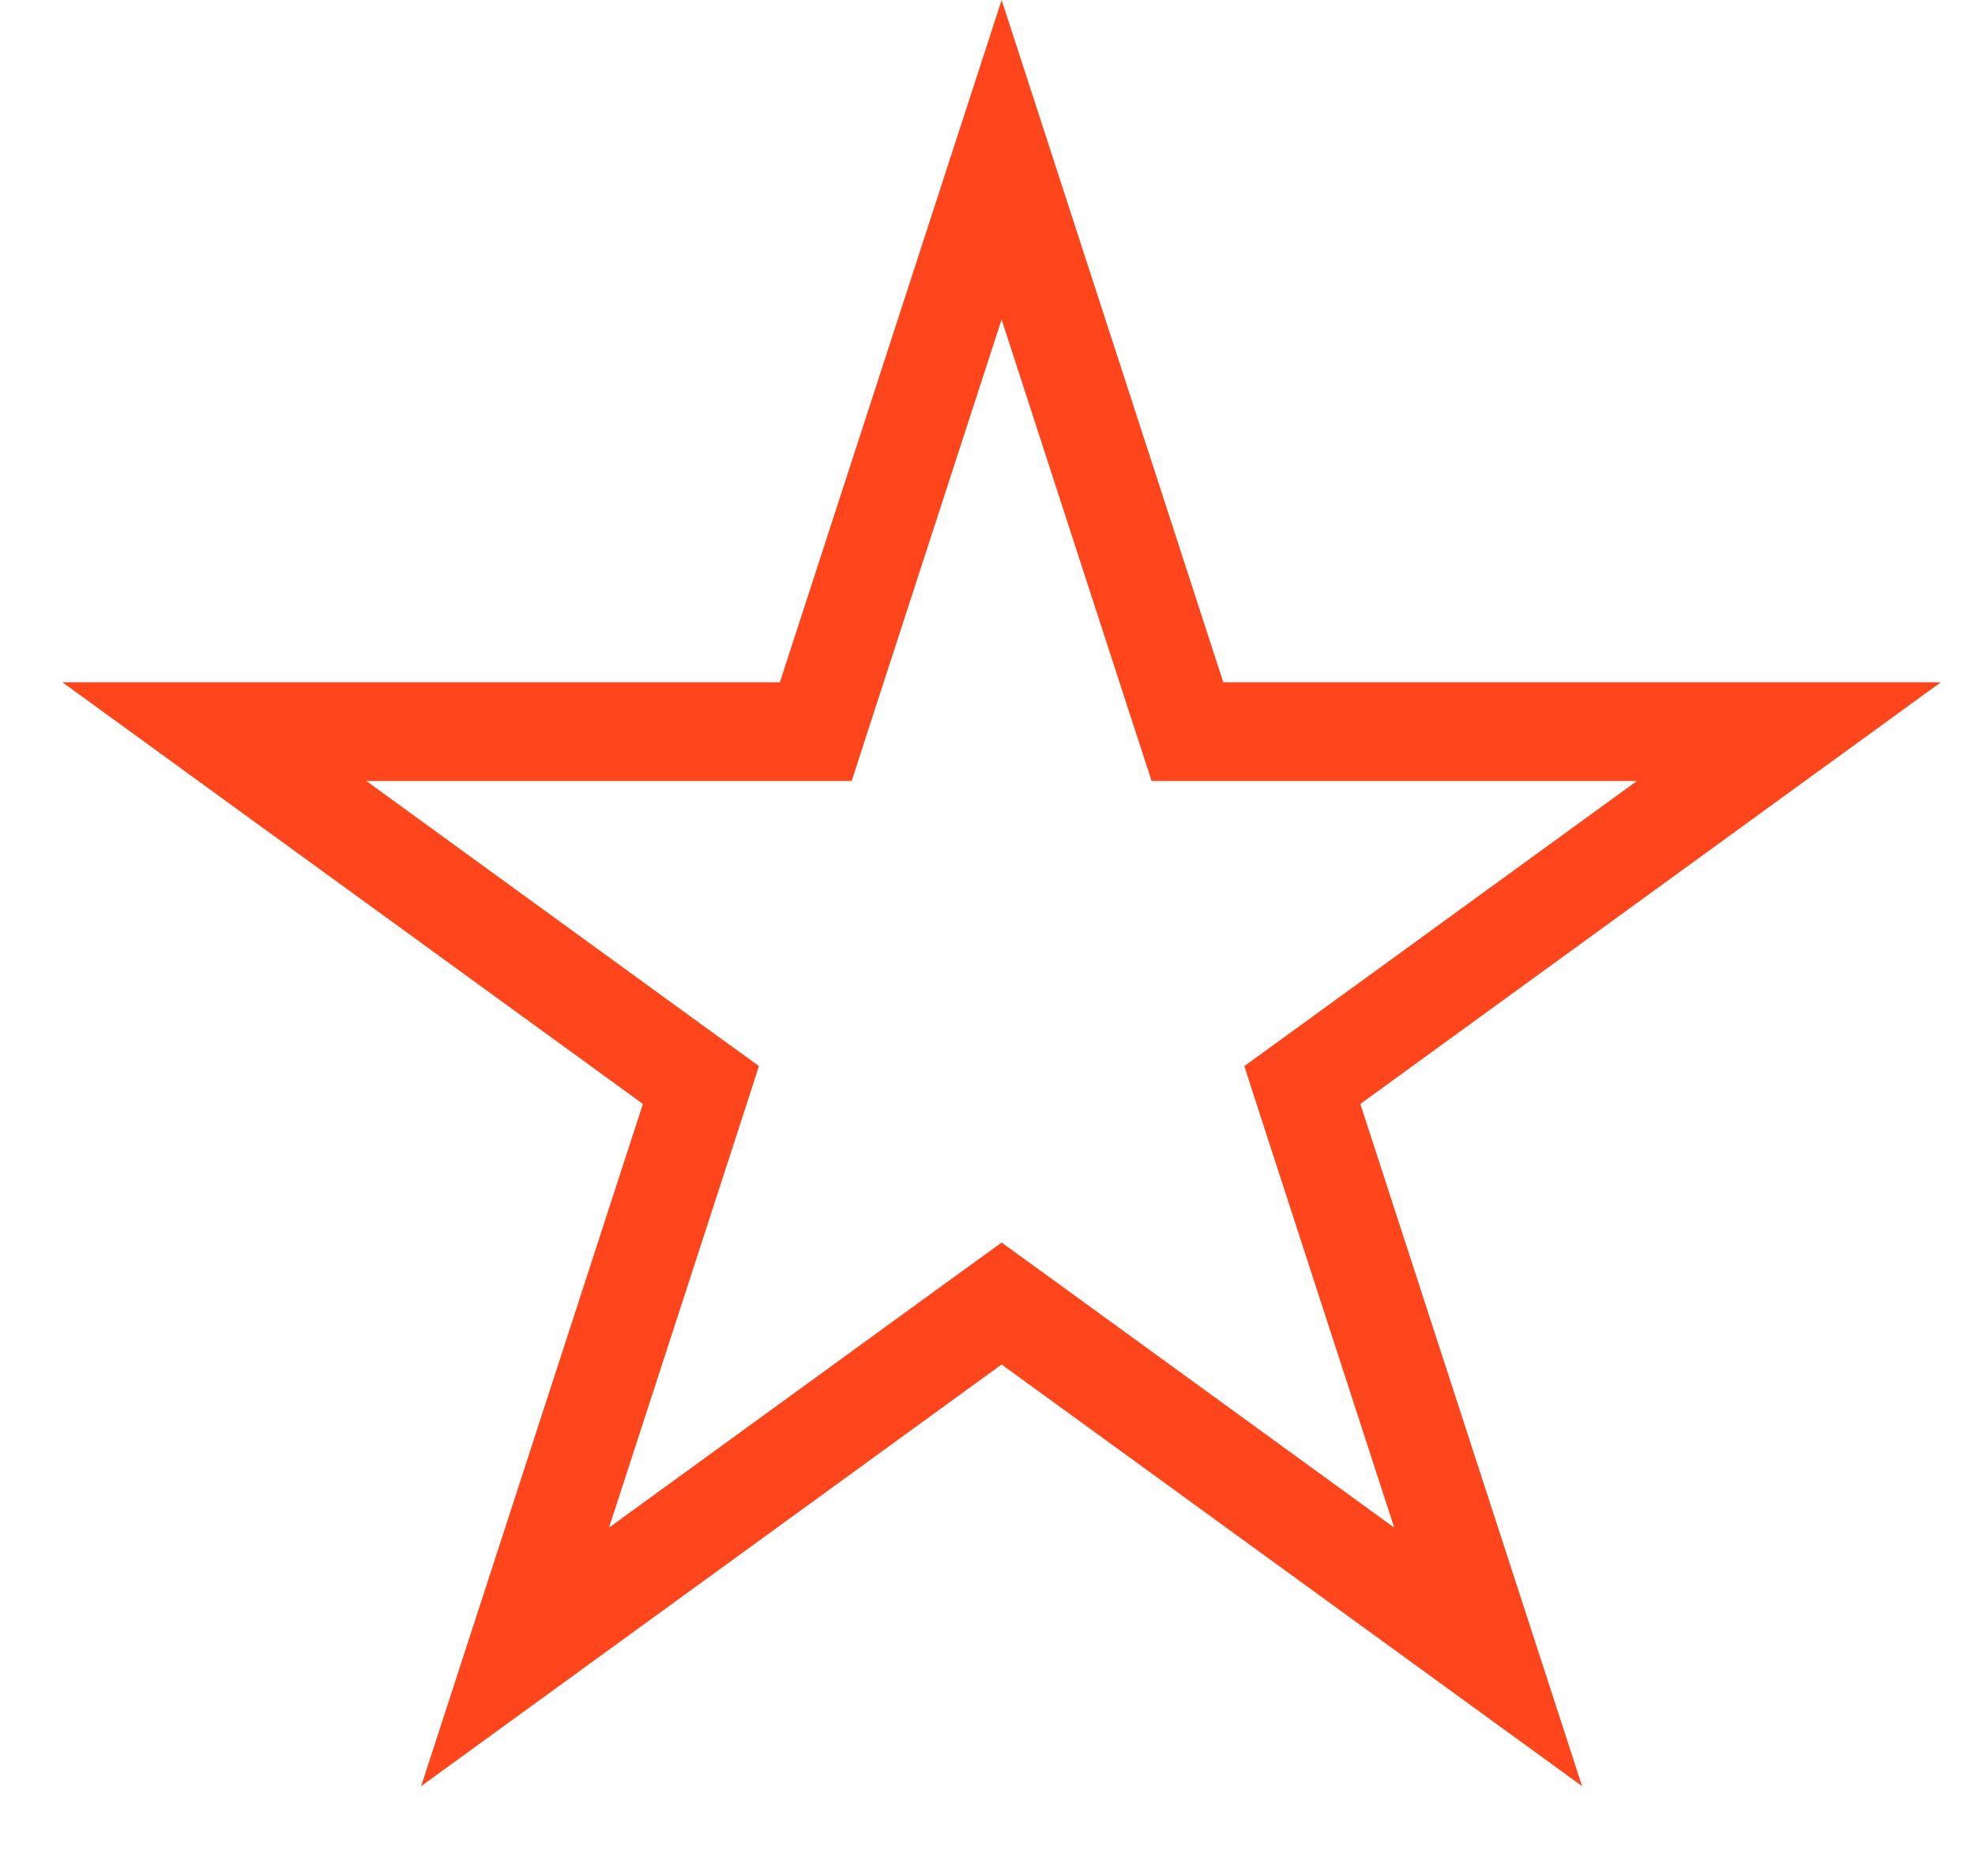 <?xml version="1.0" encoding="UTF-8"?> <svg xmlns="http://www.w3.org/2000/svg" width="20" height="19" viewBox="0 0 20 19" fill="none"> <path d="M10.143 1.618L11.912 7.064L12.025 7.41H12.388H18.115L13.482 10.776L13.188 10.989L13.3 11.335L15.07 16.781L10.437 13.415L10.143 13.202L9.849 13.415L5.216 16.781L6.986 11.335L7.098 10.989L6.804 10.776L2.171 7.41H7.898H8.261L8.373 7.064L10.143 1.618Z" stroke="#FF451C"></path> </svg> 